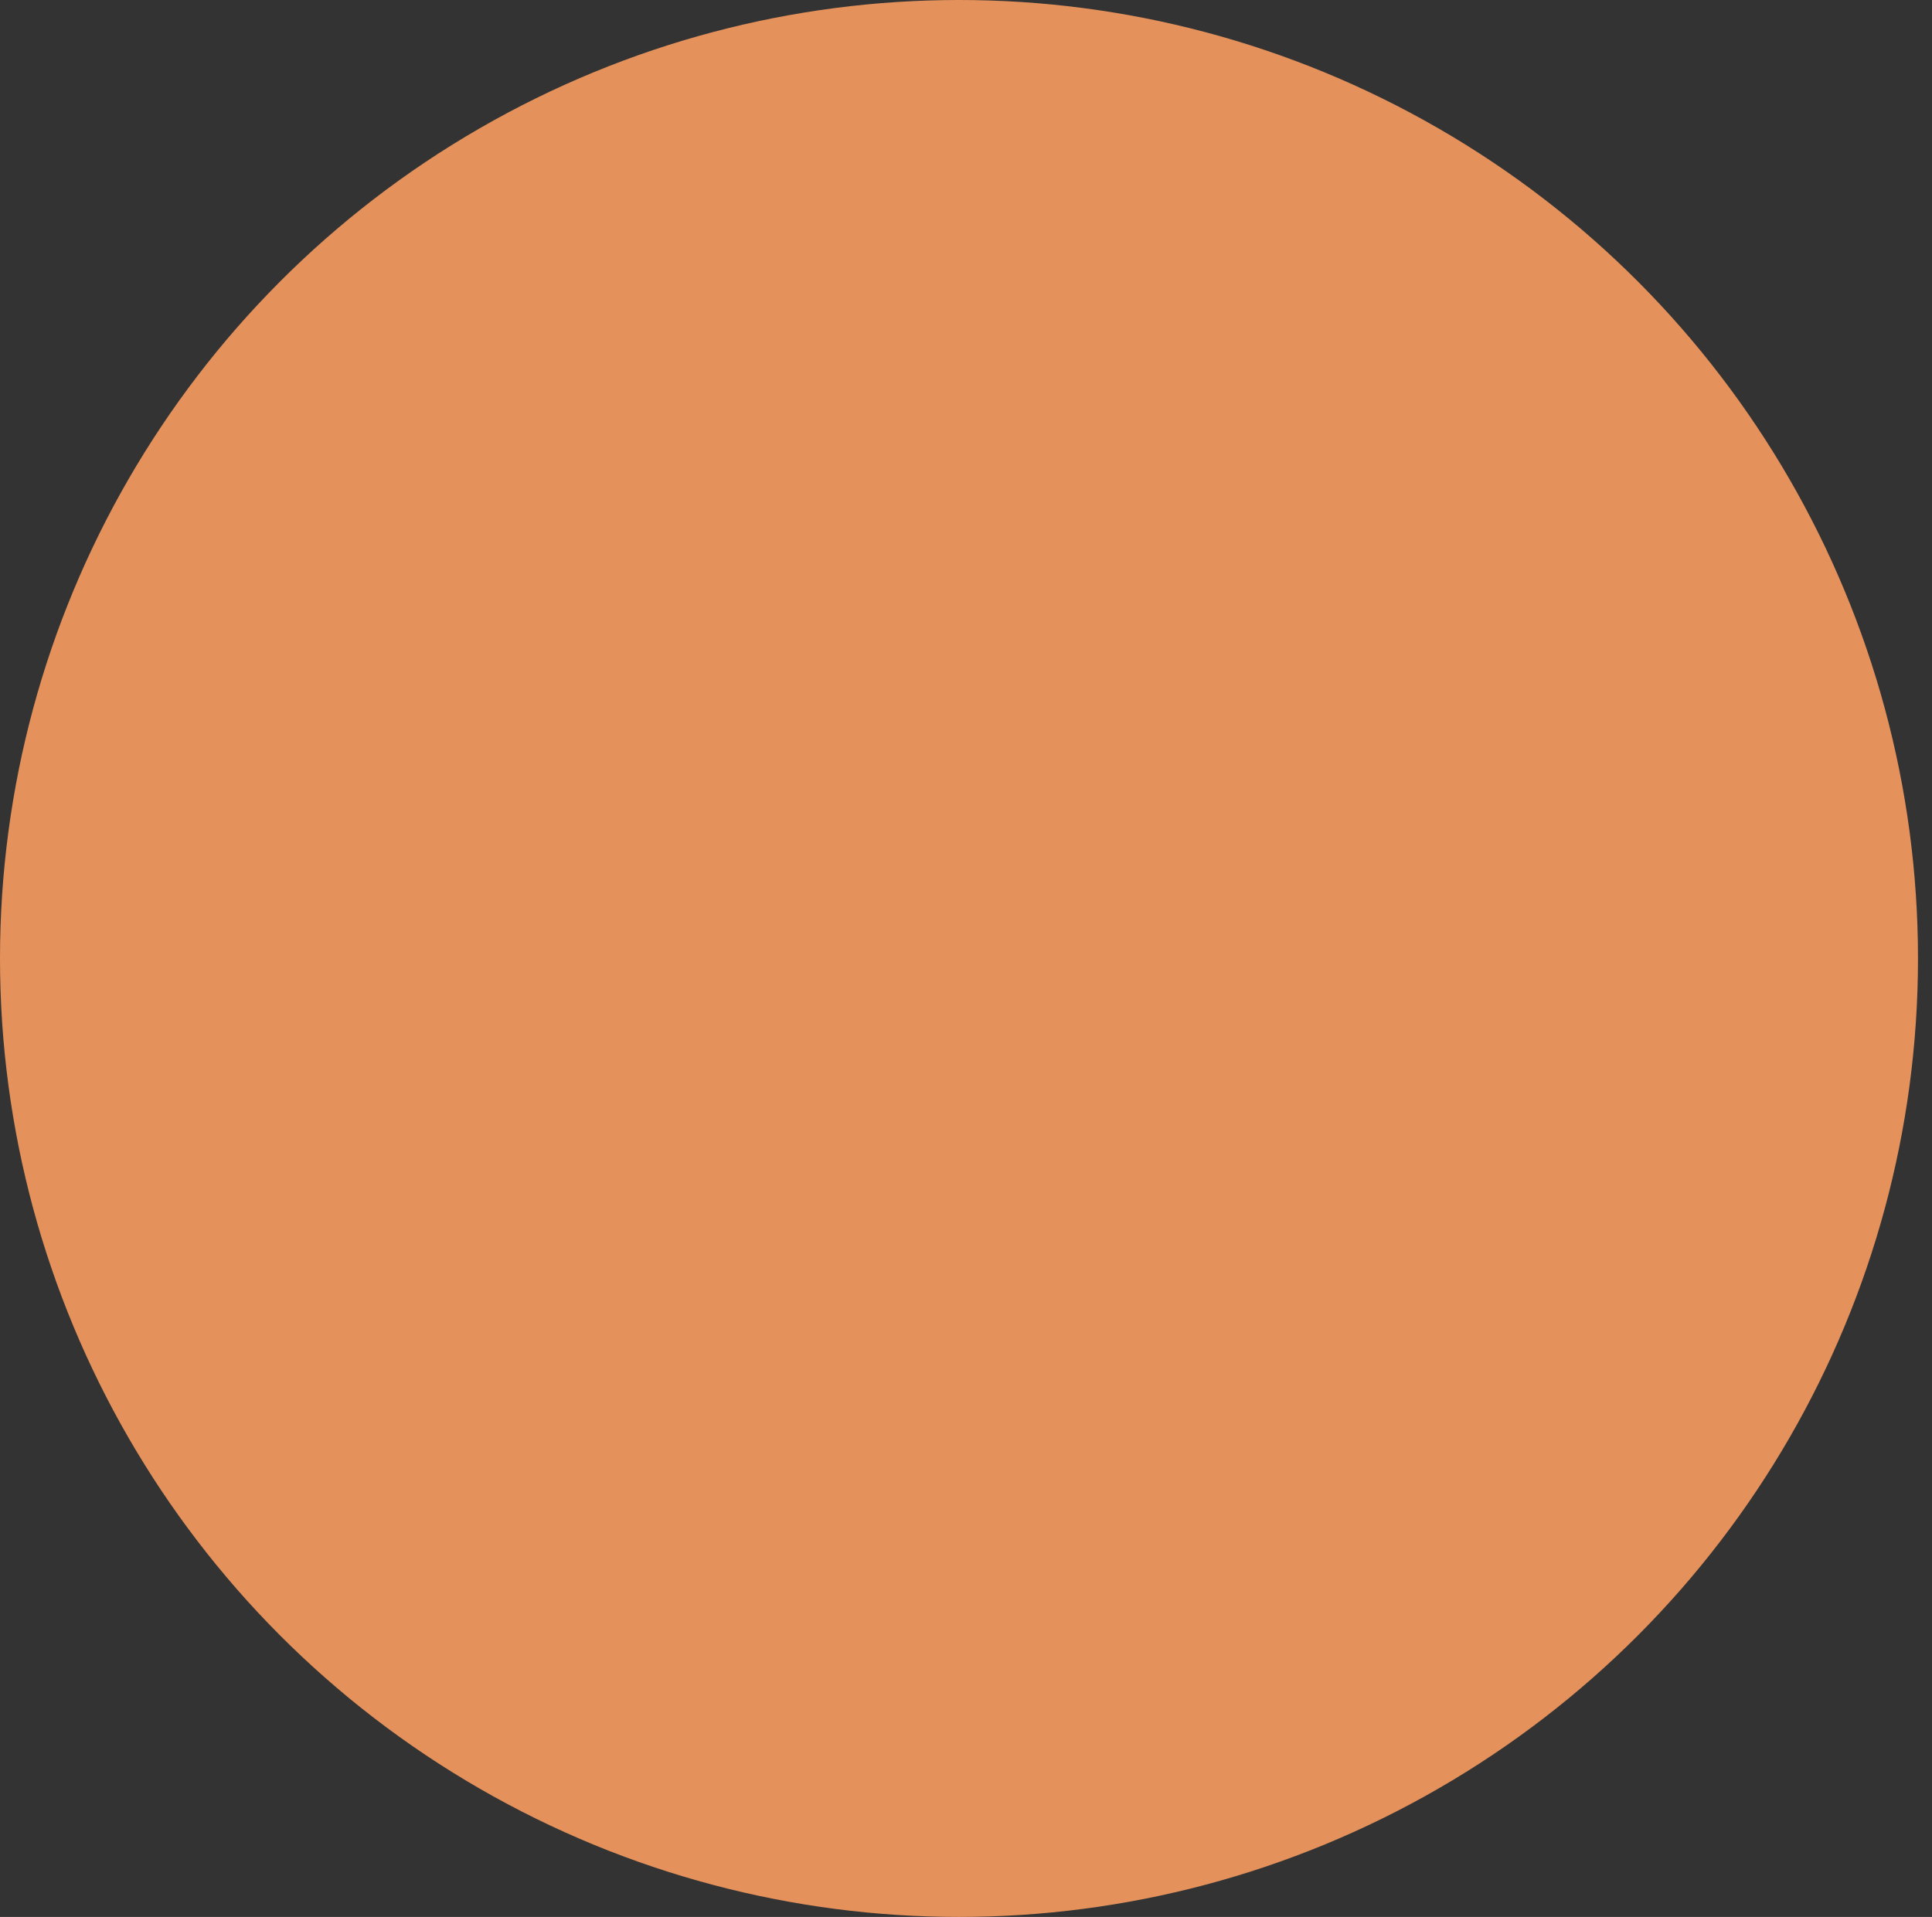 <?xml version="1.0" encoding="UTF-8" standalone="no"?>
<svg width="131px" height="130px" viewBox="0 0 131 130" version="1.1" xmlns="http://www.w3.org/2000/svg" xmlns:xlink="http://www.w3.org/1999/xlink">
    <rect x="0" y="0" width="131" height="130" fill="#333333" stroke="none"/>
    <!-- Generator: Sketch 42 (36781) - http://www.bohemiancoding.com/sketch -->
    <title>Group 7</title>
    <desc>Created with Sketch.</desc>
    <defs>
        <path d="M64.2,99.403 C64.2,99.403 85.527,62.891 85.527,51.544 C85.527,40.198 76.231,31 64.763,31 C53.296,31 44,40.198 44,51.544 C44,62.891 64.2,99.403 64.2,99.403 Z" id="path-1"></path>
        <mask id="mask-2" maskContentUnits="userSpaceOnUse" maskUnits="objectBoundingBox" x="0" y="0" width="41.527" height="68.403" fill="white">
            <use xlink:href="#path-1"></use>
        </mask>
    </defs>
    <g id="Merger-Page" stroke="none" stroke-width="1" fill="none" fill-rule="evenodd">
        <g id="High-Plains" transform="translate(-232, -3945)">
            <g id="amazing-things" transform="translate(-9, 3676)">
                <g id="Group-7" transform="translate(241, 269)">
                    <g id="locator-icon">
                        <ellipse id="Oval-3" fill="#E5915B" cx="65.025" cy="65" rx="65.025" ry="65"></ellipse>
                        <use id="Oval-5" stroke="#FFFFFF" mask="url(#mask-2)" stroke-width="8" xlink:href="#path-1"></use>
                    </g>
                </g>
            </g>
        </g>
    </g>
</svg>